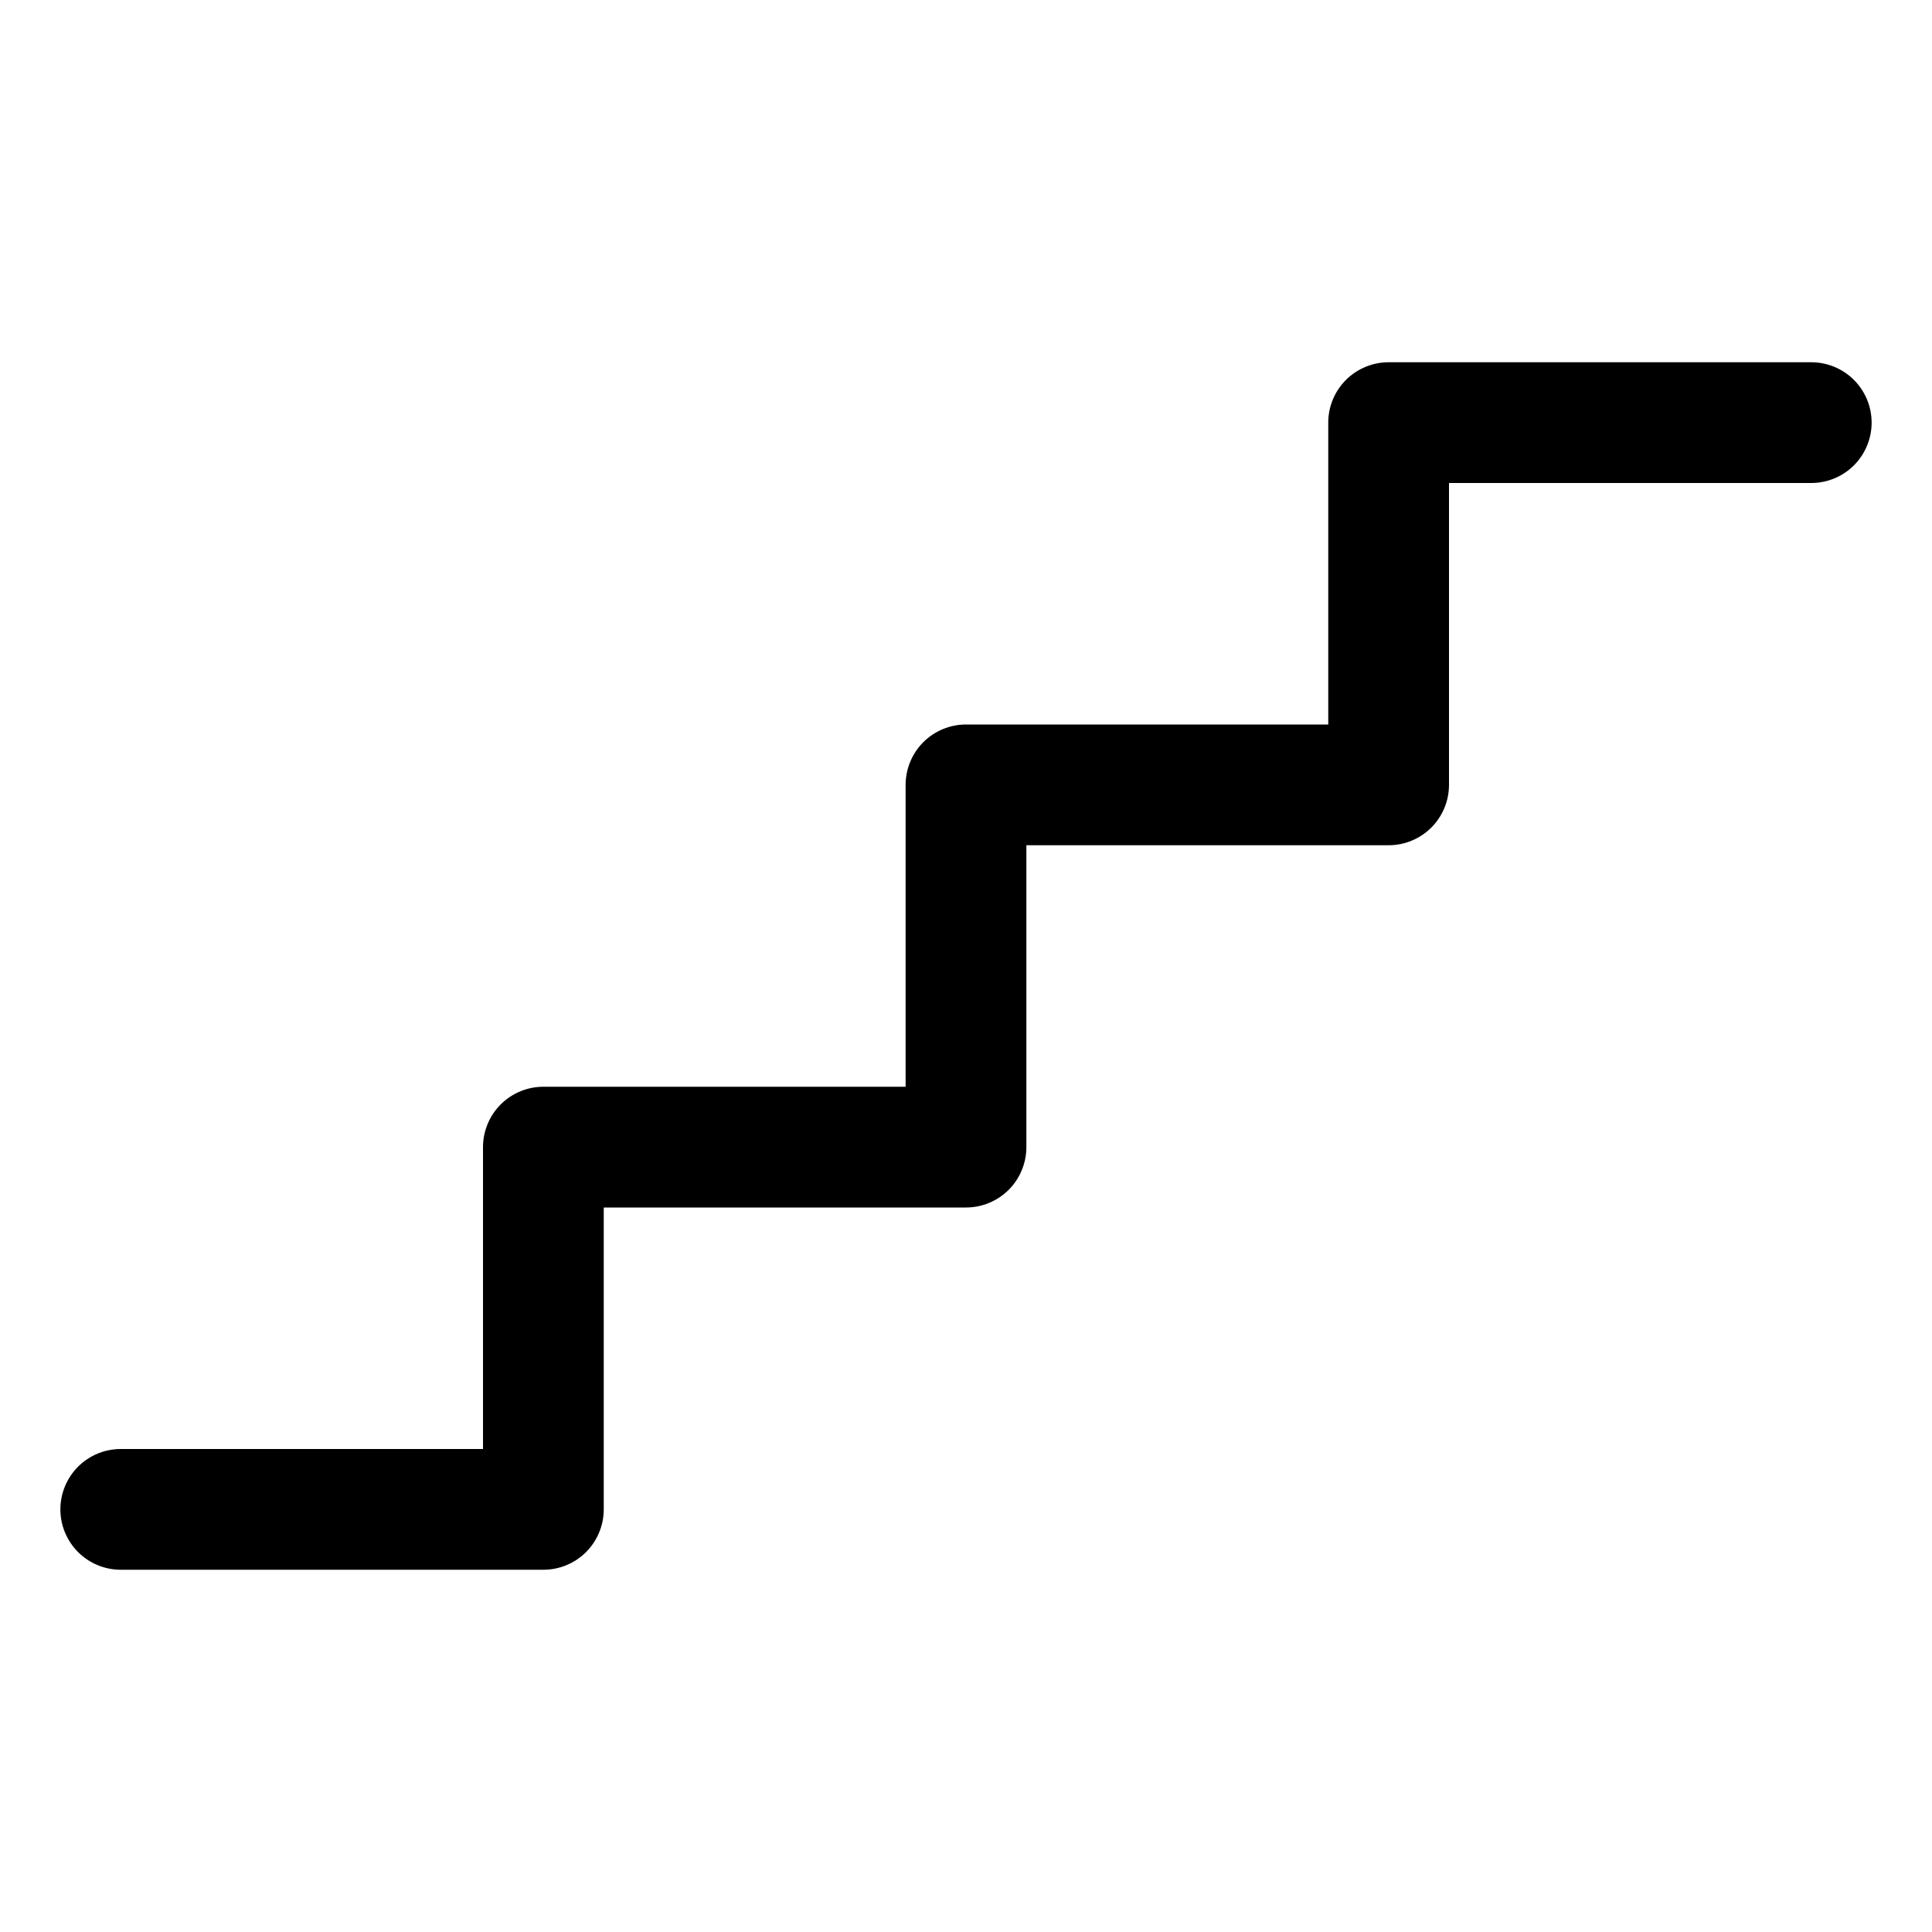<?xml version="1.0" encoding="utf-8"?>
<svg xmlns="http://www.w3.org/2000/svg" fill="none" height="100%" overflow="visible" preserveAspectRatio="none" style="display: block;" viewBox="0 0 40 40" width="100%">
<g id="steps 1">
<path d="M38.75 8.75C38.75 9.082 38.618 9.399 38.384 9.634C38.15 9.868 37.831 10 37.5 10H30V16.25C30 16.581 29.868 16.899 29.634 17.134C29.399 17.368 29.081 17.5 28.75 17.5H21.25V23.75C21.25 24.081 21.118 24.399 20.884 24.634C20.649 24.868 20.331 25 20 25H12.5V31.25C12.5 31.581 12.368 31.899 12.134 32.134C11.899 32.368 11.582 32.5 11.25 32.5H2.5C2.168 32.5 1.851 32.368 1.616 32.134C1.382 31.899 1.25 31.581 1.25 31.25C1.25 30.919 1.382 30.601 1.616 30.366C1.851 30.132 2.168 30 2.5 30H10V23.75C10 23.419 10.132 23.101 10.366 22.866C10.601 22.632 10.918 22.5 11.25 22.5H18.75V16.25C18.75 15.918 18.882 15.601 19.116 15.366C19.351 15.132 19.669 15 20 15H27.5V8.75C27.5 8.418 27.632 8.101 27.866 7.866C28.101 7.632 28.419 7.5 28.75 7.5H37.5C37.831 7.5 38.15 7.632 38.384 7.866C38.618 8.101 38.75 8.418 38.75 8.75Z" fill="black" id="Vector"/>
</g>
</svg>